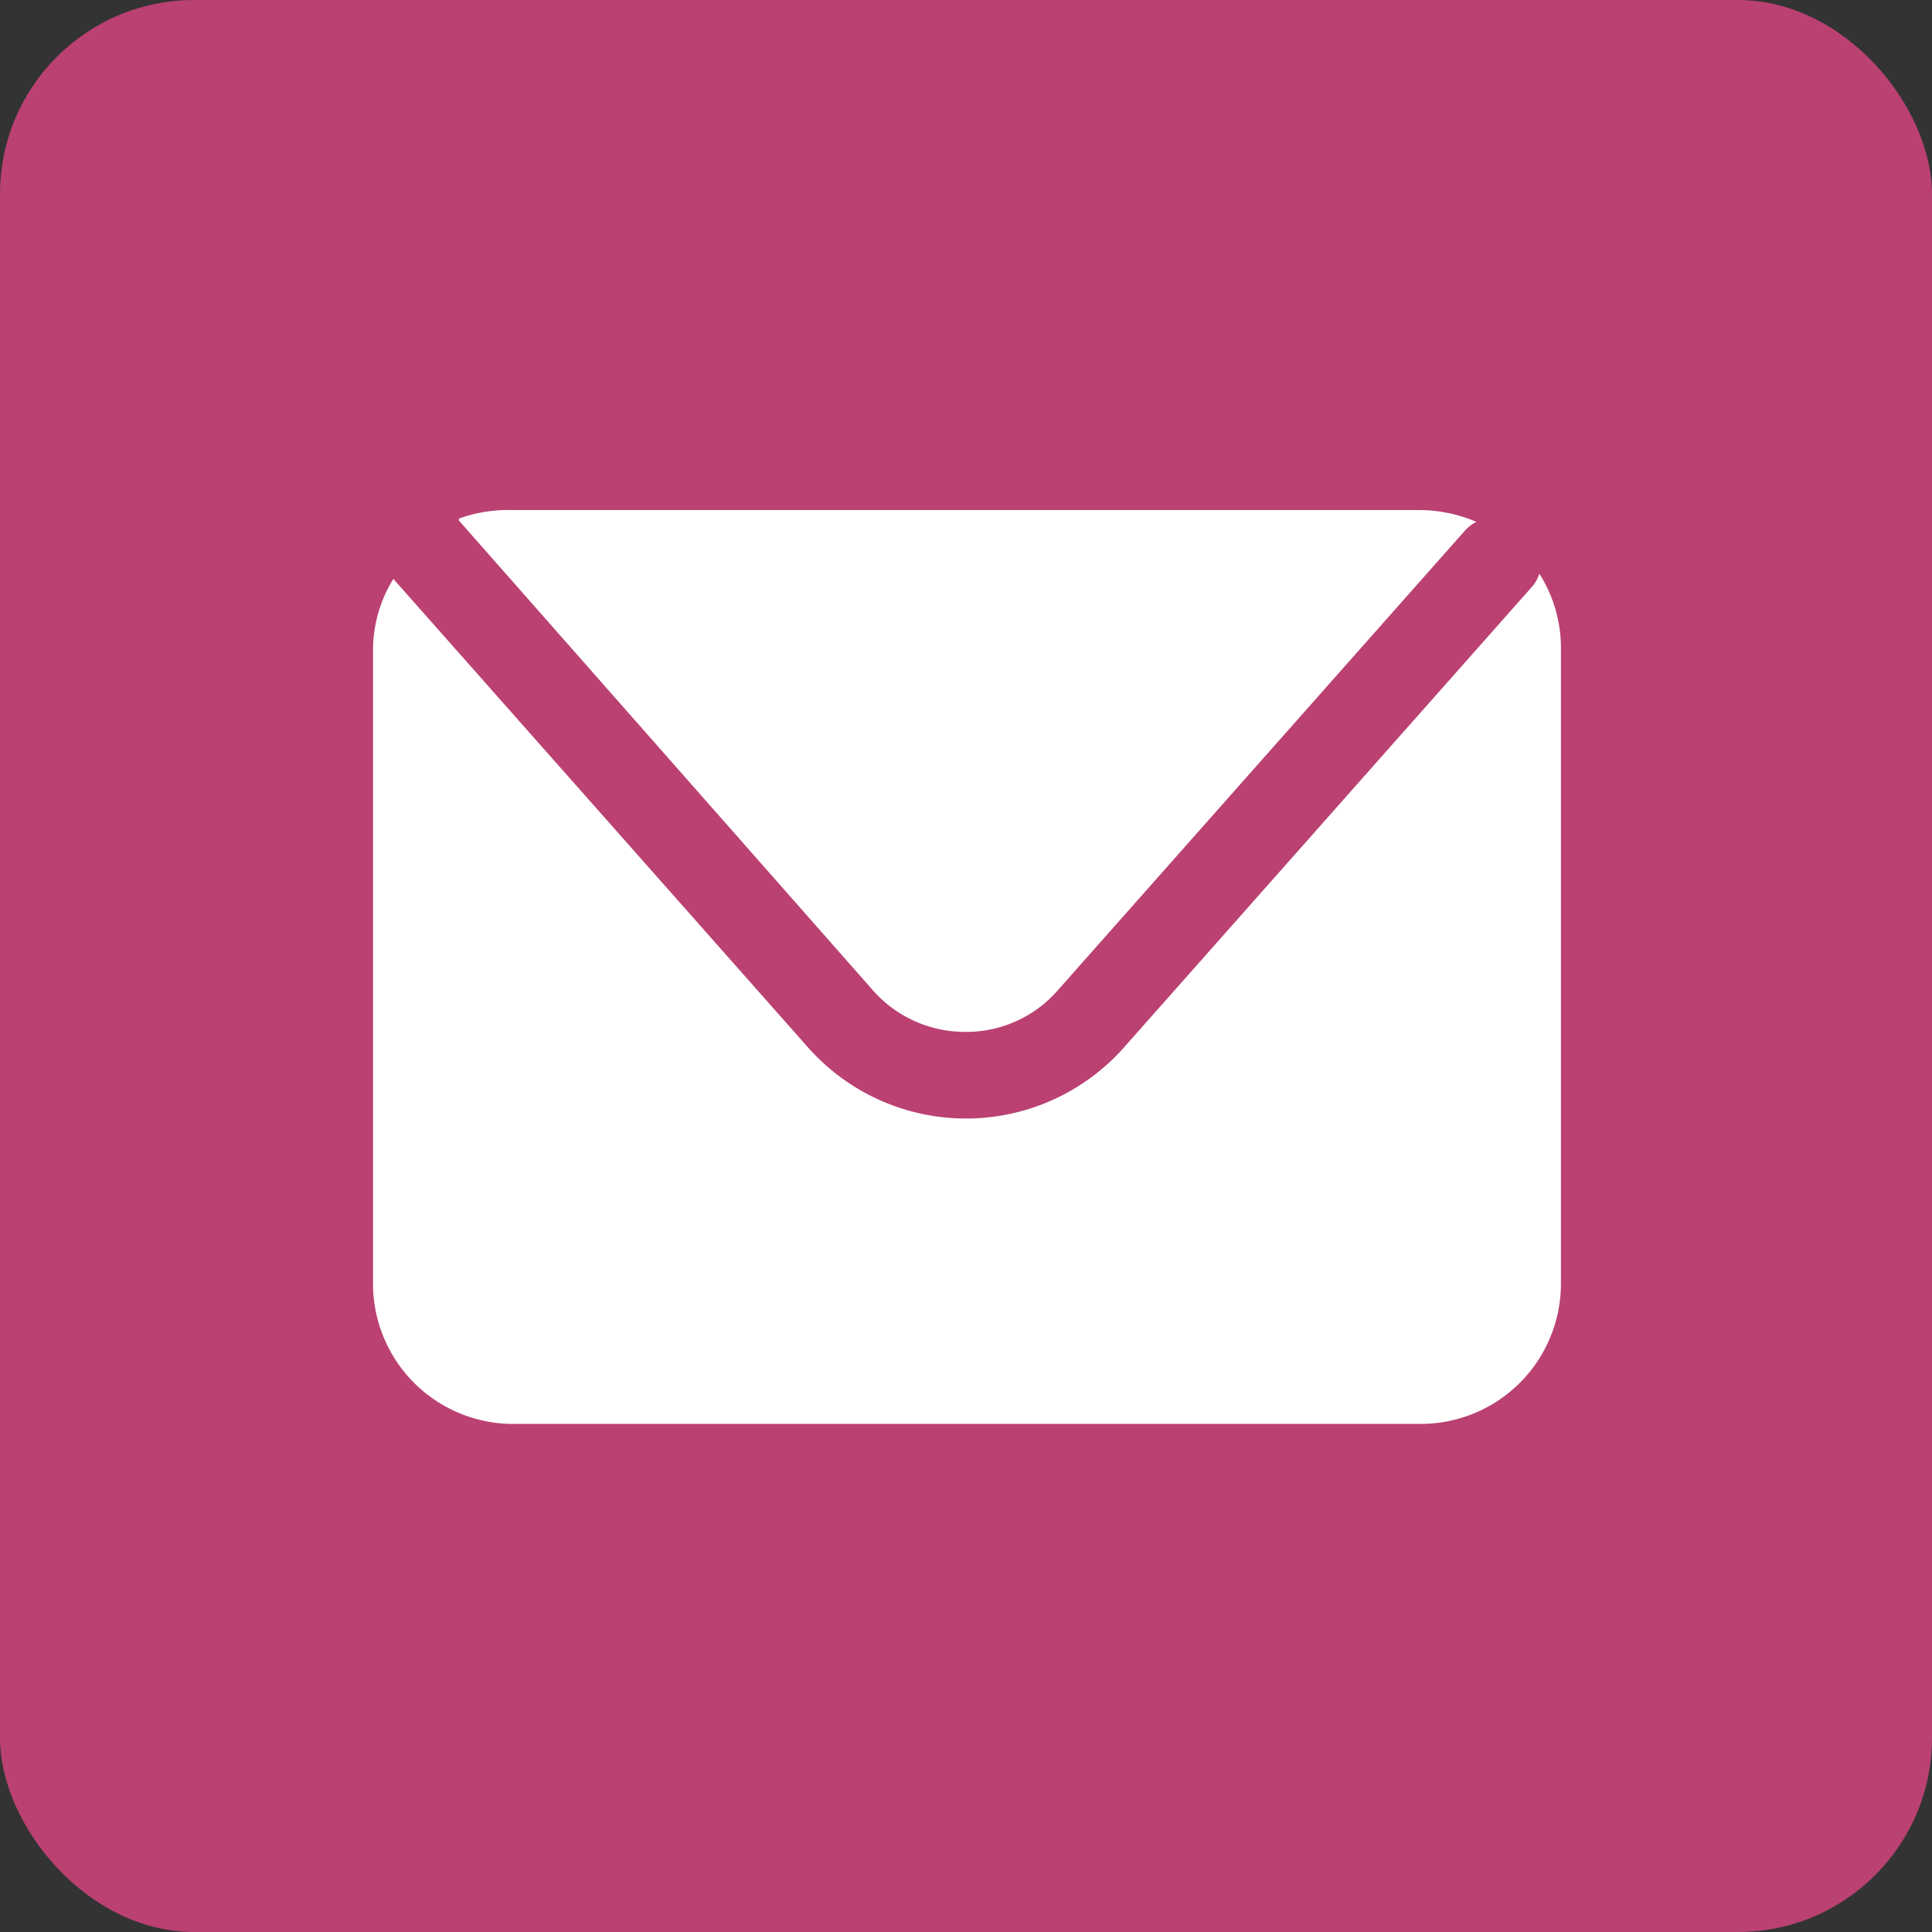 <svg id="Layer_1" data-name="Layer 1" xmlns="http://www.w3.org/2000/svg" viewBox="0 0 29.47 29.47"><rect x="0" y="0" width="29.47" height="29.47" fill="#333333" stroke="none"/><defs><style>.cls-1{fill:#ba4172;}.cls-2{fill:#fff;}</style></defs><rect class="cls-1" width="29.47" height="29.47" rx="2.96"/><path class="cls-2" d="M7,7.94l6.31,7.16a1.87,1.87,0,0,0,1.42.64,1.85,1.85,0,0,0,1.41-.64l6.2-7a.62.62,0,0,1,.18-.14,2.24,2.24,0,0,0-.86-.18H7.8A2.22,2.22,0,0,0,7,7.91Z"/><path class="cls-2" d="M23.48,8.75a.55.55,0,0,1-.12.21l-6.2,7a3.22,3.22,0,0,1-4.85,0L6,8.83l0,0a2.07,2.07,0,0,0-.31,1.1v9.69A2.14,2.14,0,0,0,7.8,21.72H21.67a2.14,2.14,0,0,0,2.14-2.14V9.89A2.11,2.11,0,0,0,23.48,8.75Z"/></svg>